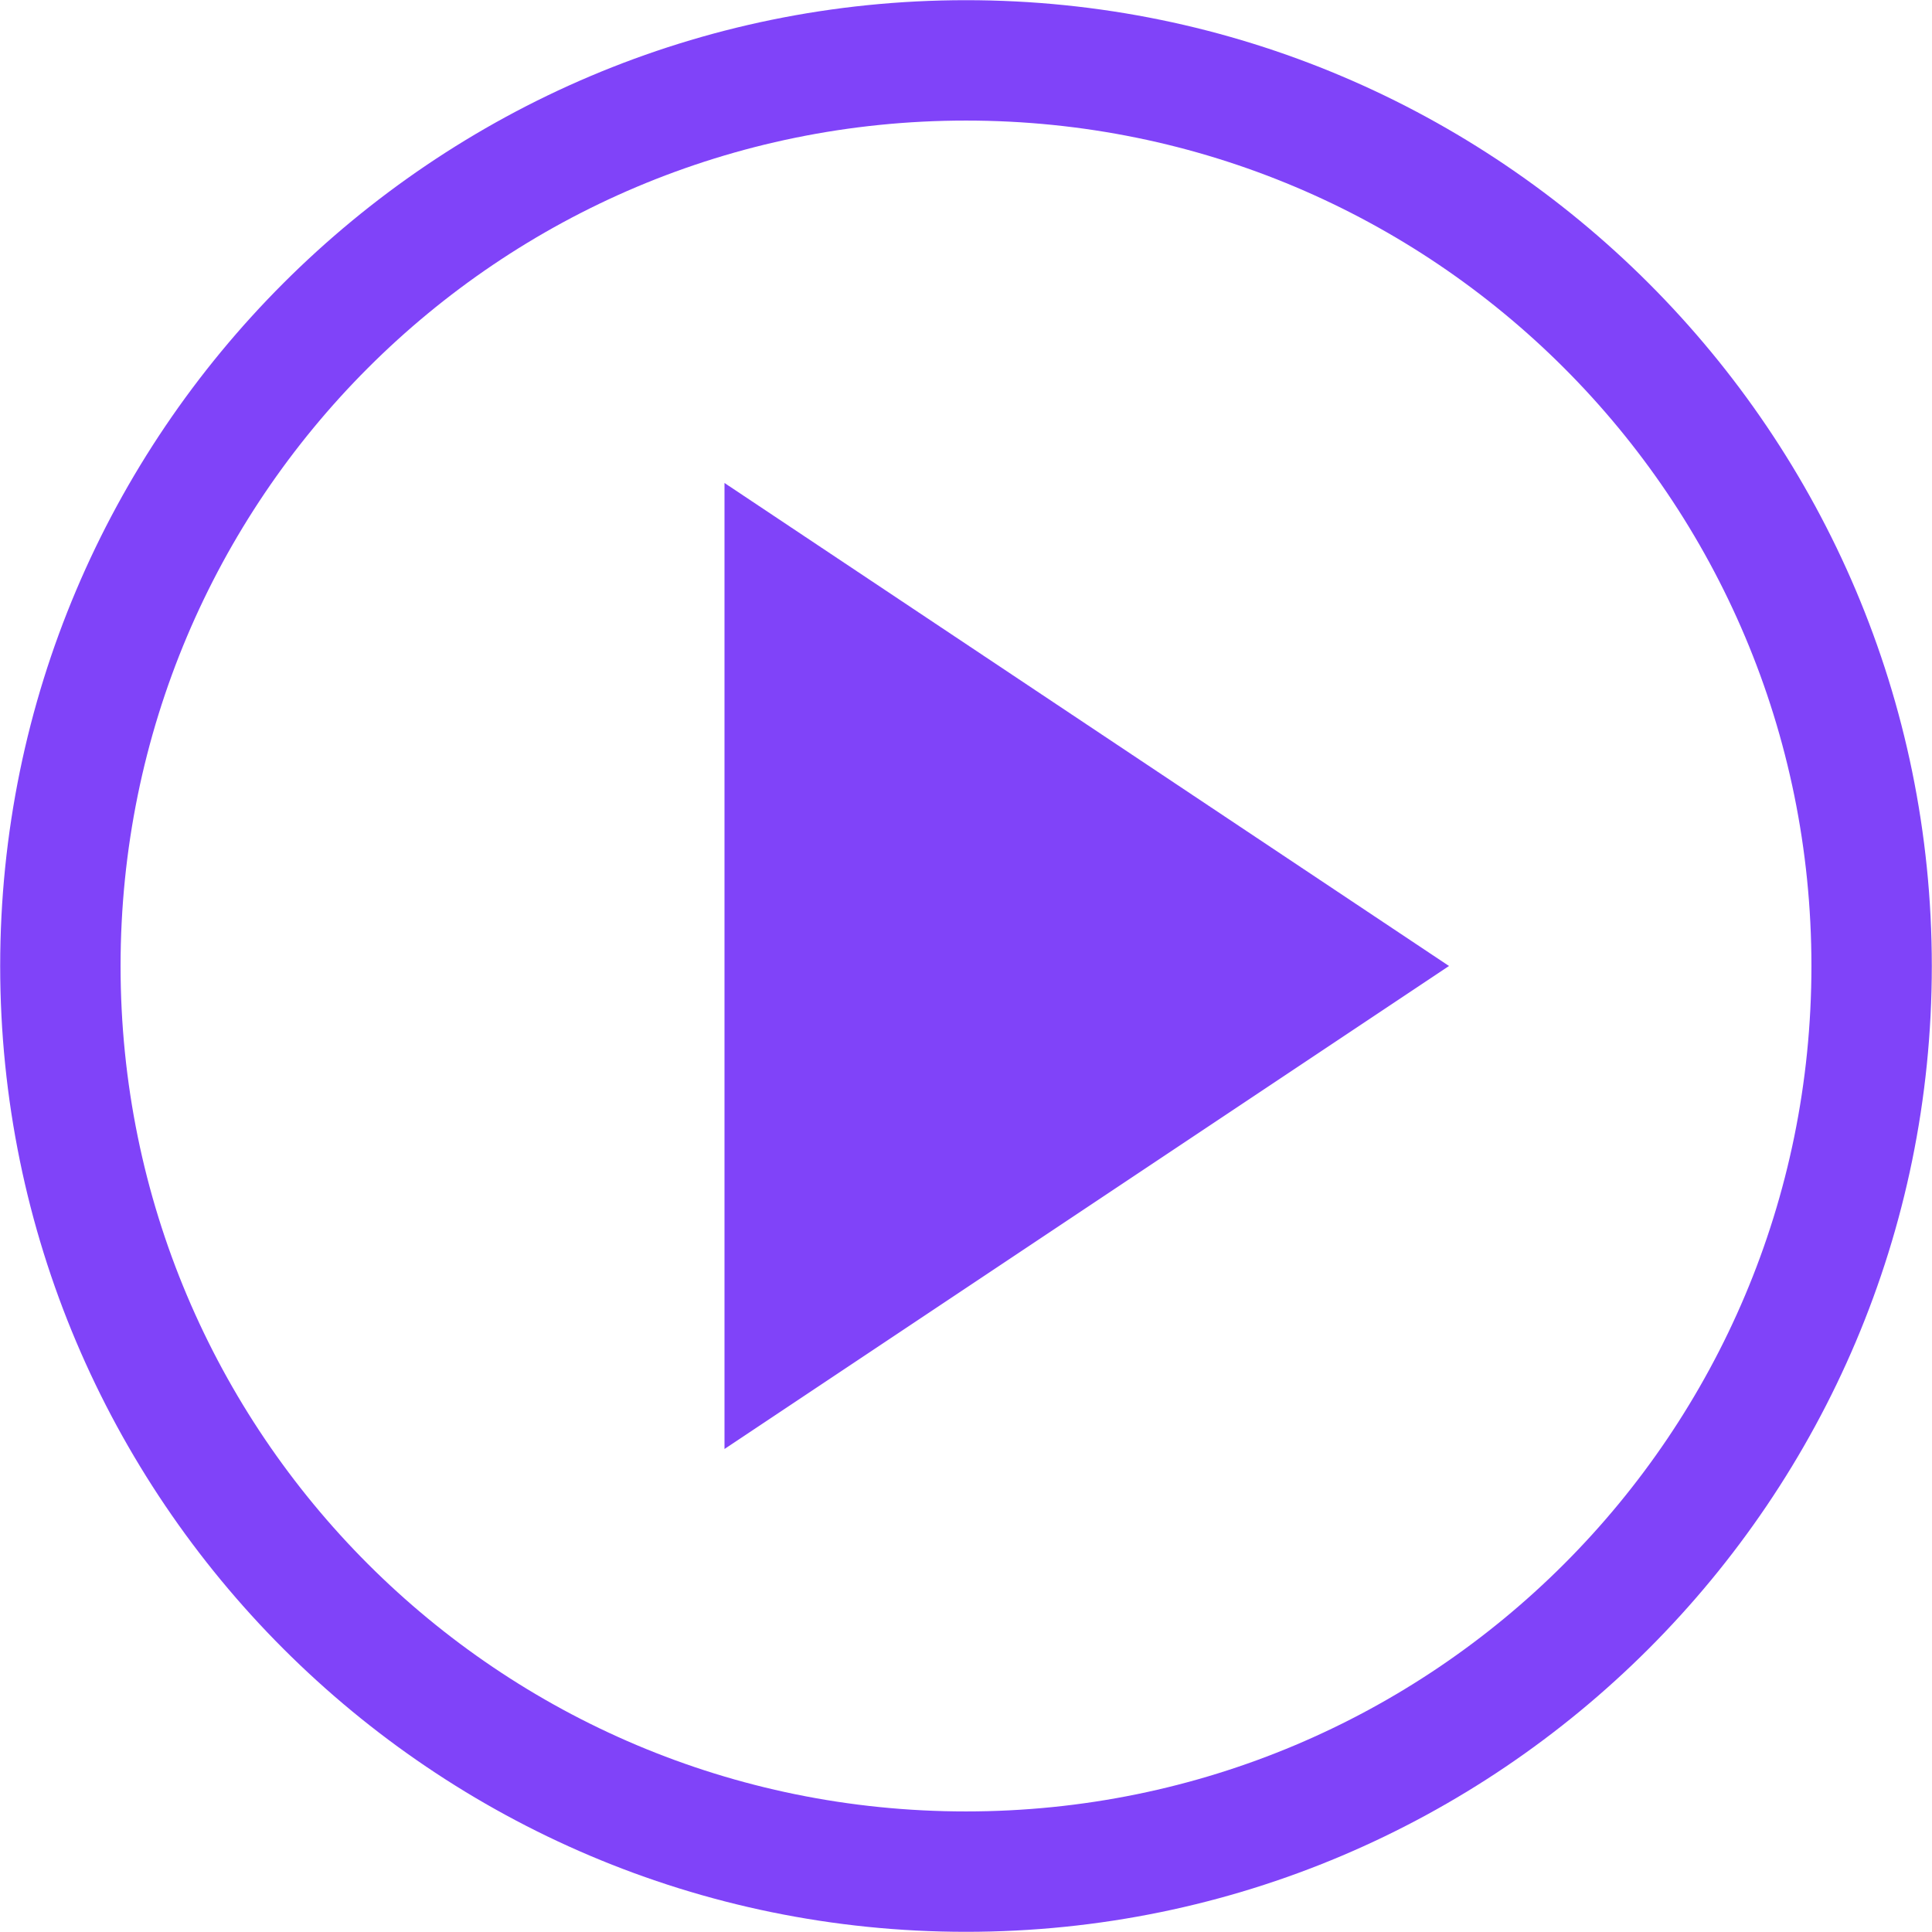 <svg width="32" height="32" viewBox="0 0 32 32" fill="none" xmlns="http://www.w3.org/2000/svg">
<g clip-path="url(#clip0_2_95)">
<path d="M24 16L12 24V8L24 16ZM16 0.003C7.175 0.003 0.003 7.175 0.003 16C0.003 24.825 7.175 31.997 16 31.997C24.825 31.997 31.997 24.825 31.997 16C31.997 7.175 24.825 0.003 16 0.003ZM16 1.997C23.744 1.997 30.003 8.256 30.003 16C30.003 23.744 23.744 30.003 16 30.003C8.256 30.003 1.997 23.744 1.997 16C1.997 8.256 8.256 1.997 16 1.997Z" fill="#8043F9"/>
</g>
<defs>
<clipPath id="clip0_2_95">
<rect width="32" height="32" fill="white"/>
</clipPath>
</defs>
</svg>
